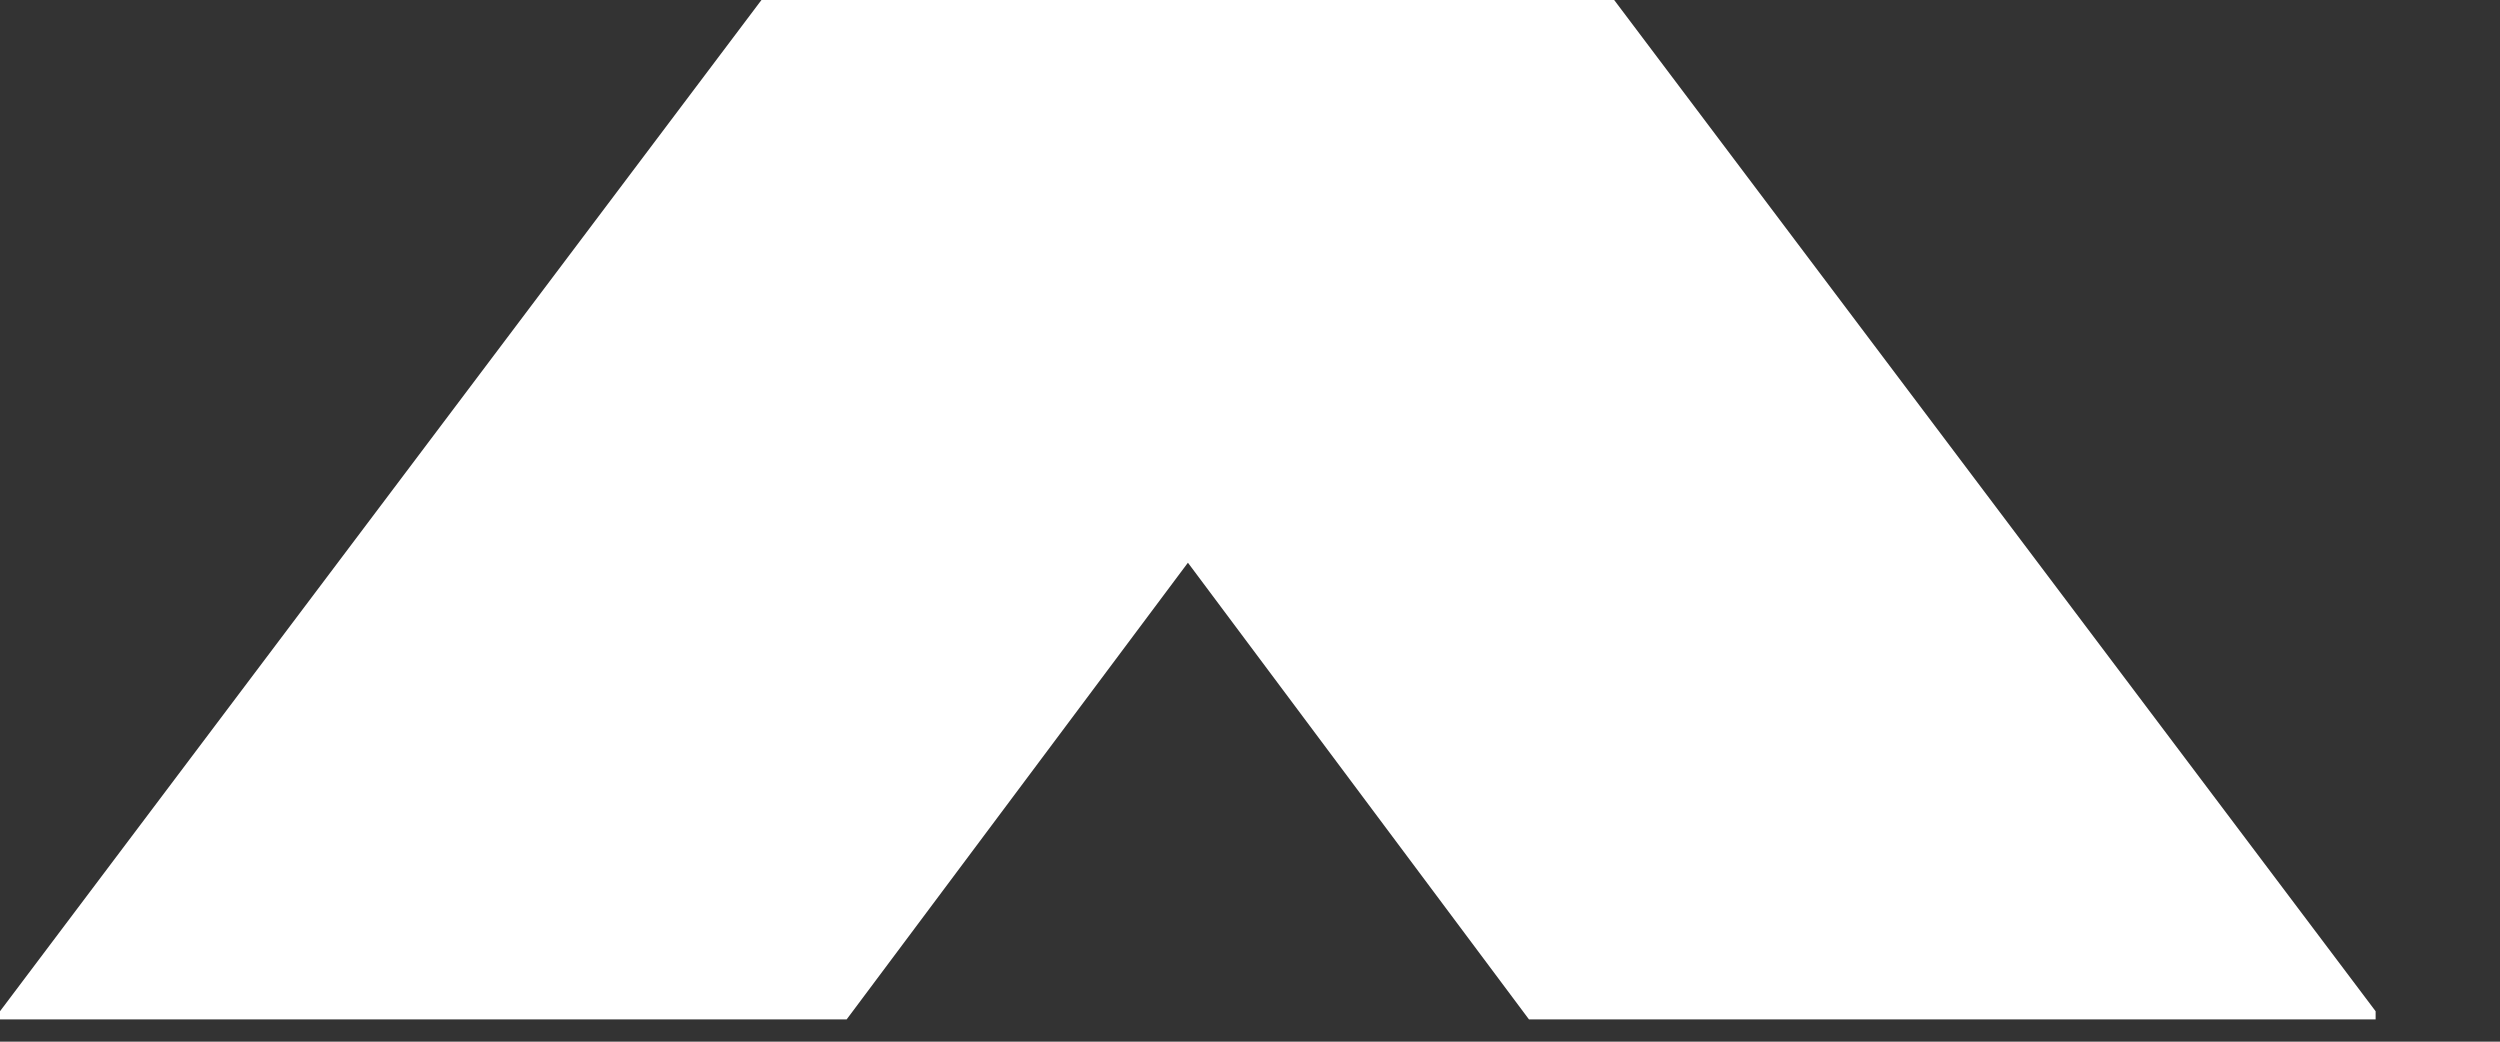 <?xml version="1.0" encoding="utf-8"?>
<svg xmlns="http://www.w3.org/2000/svg" fill="none" height="100%" overflow="visible" preserveAspectRatio="none" style="display: block;" viewBox="0 0 12 5" width="100%">
<rect x="0" y="0" width="12" height="5" fill="#333333" stroke="none"/>
<path d="M7.748 0L11.403 4.854V4.893H7.339L5.702 2.701L4.064 4.893H0V4.854L3.655 0H7.748Z" fill="white" id=""/>
</svg>